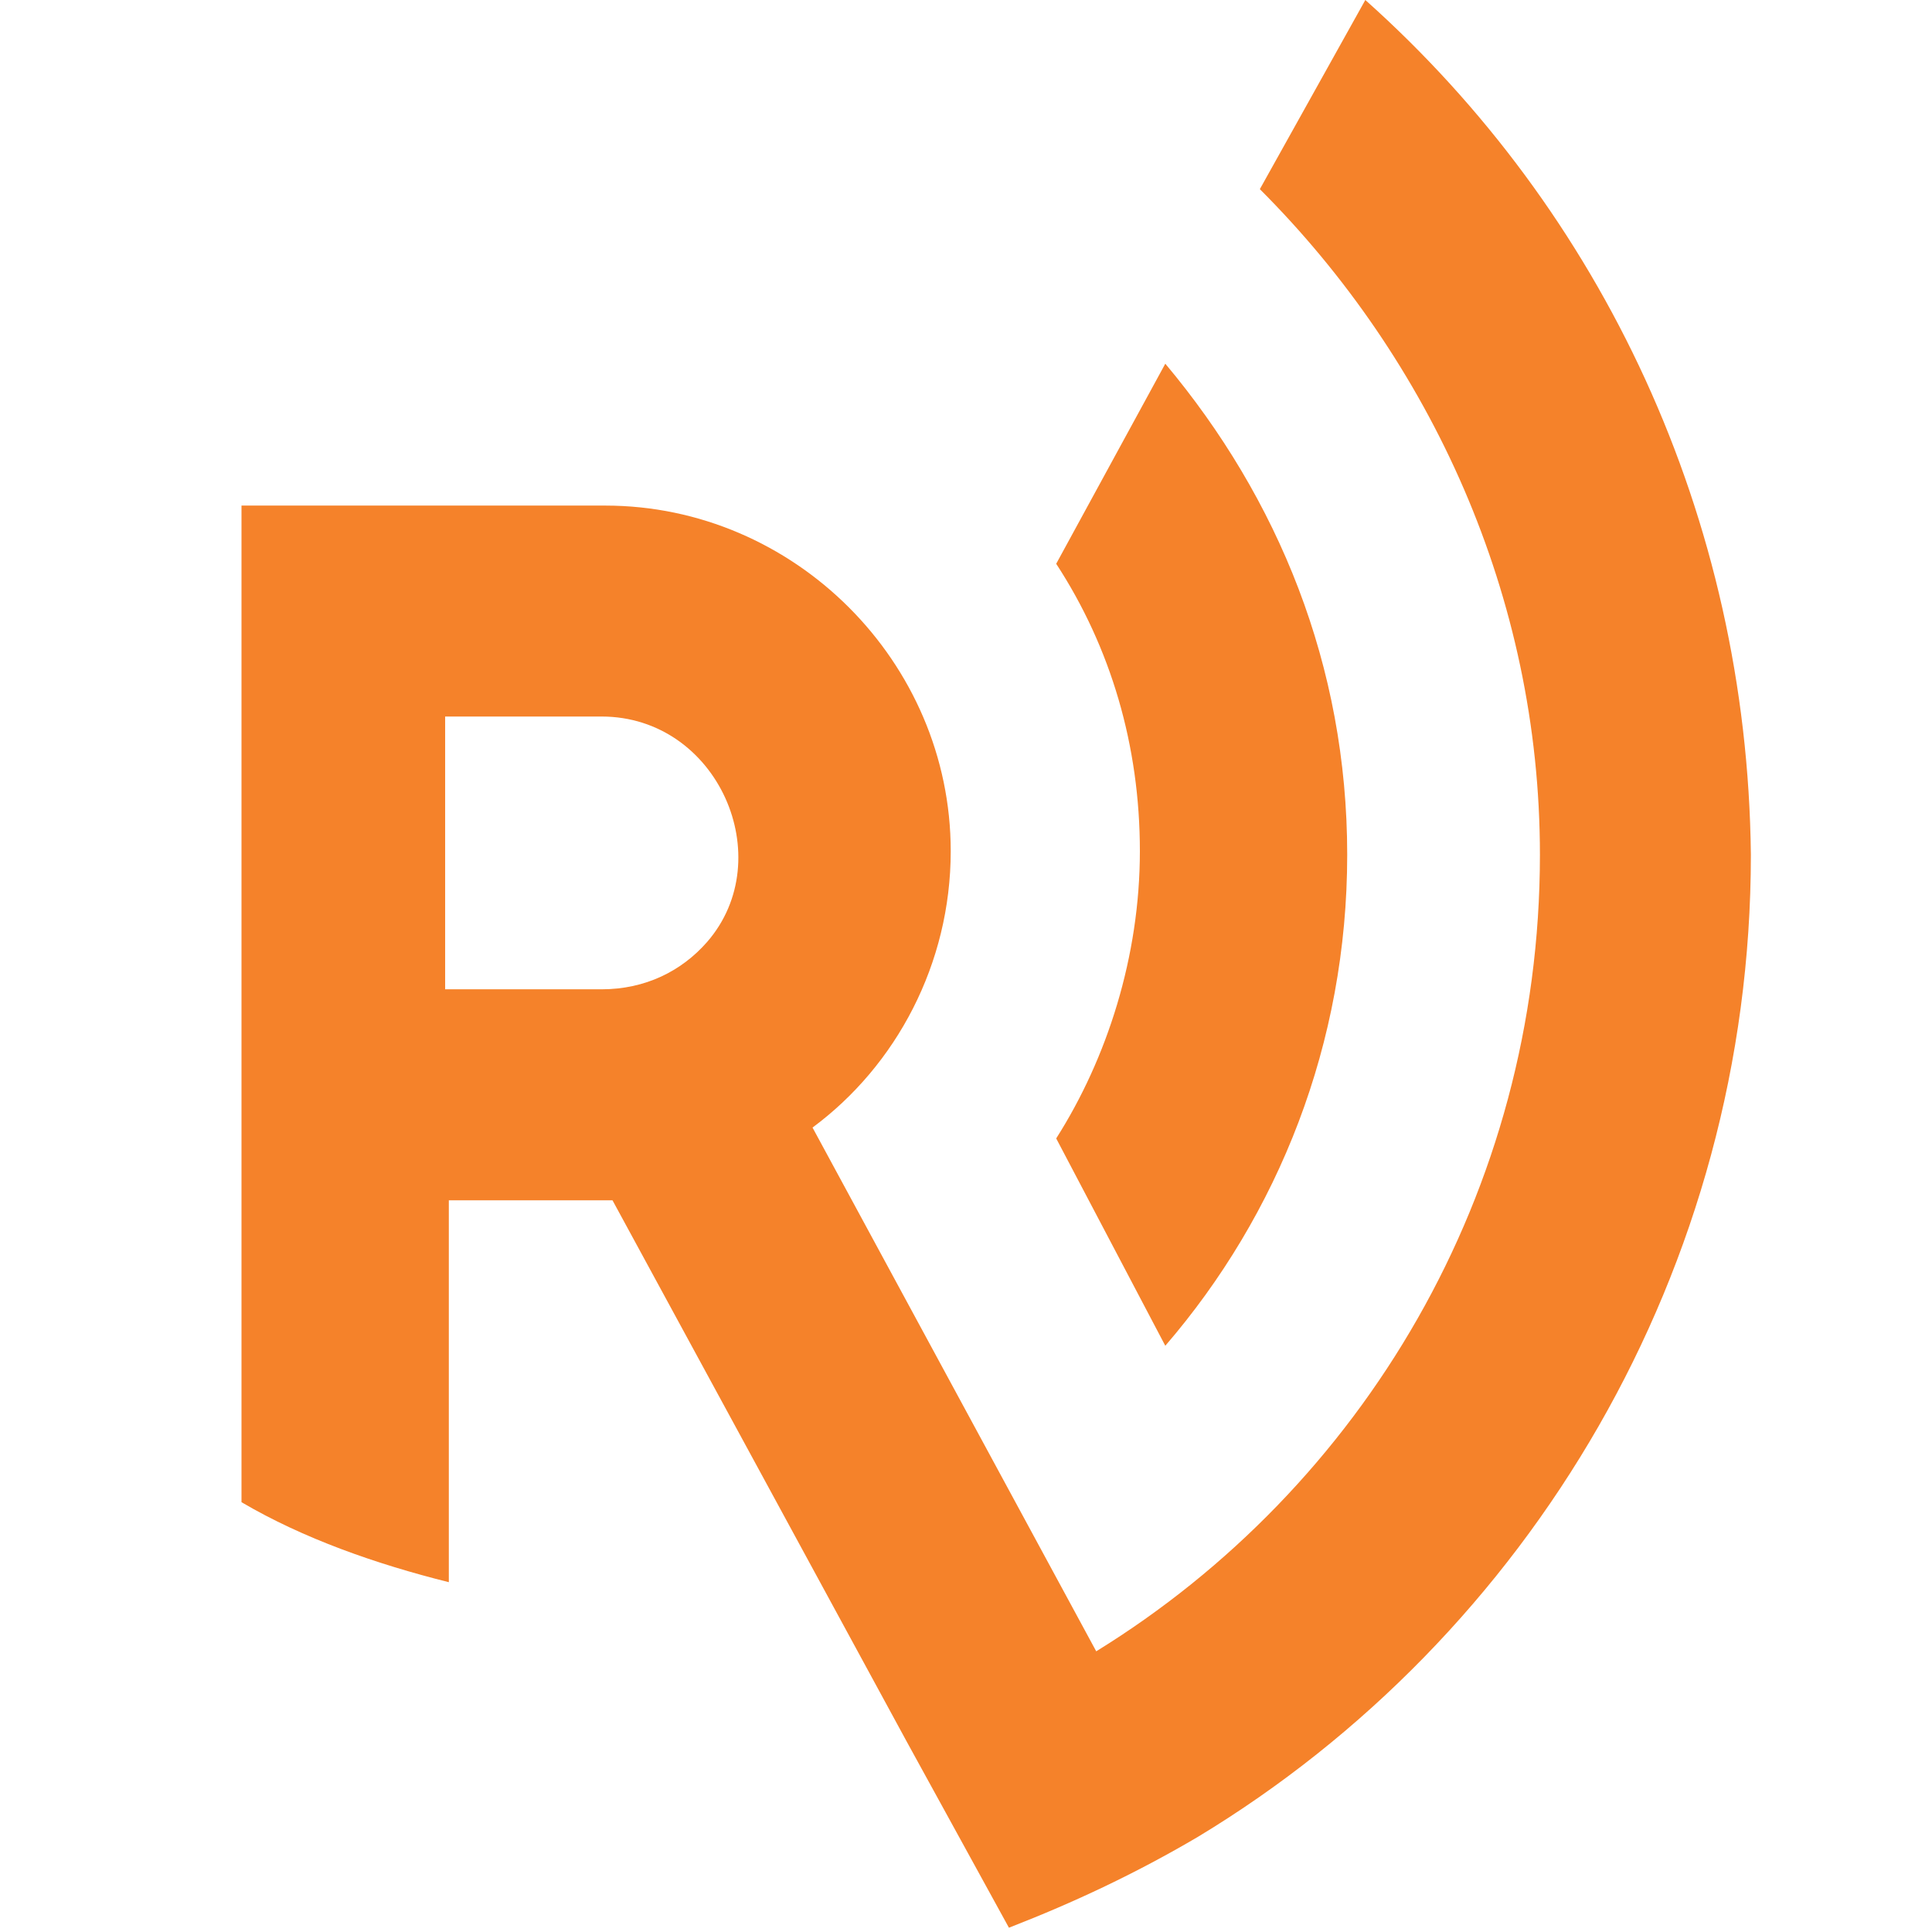 <svg width="32" height="32" viewBox="0 0 32 32" fill="none" xmlns="http://www.w3.org/2000/svg">
<path d="M22.614 0L20.867 3.133C23.699 5.964 25.506 9.88 25.506 14.157C25.506 19.76 22.554 24.64 18.157 27.351L13.458 18.676C14.843 17.651 15.747 15.965 15.747 14.097C15.747 10.964 13.157 8.374 10.024 8.374H4V24.881C5.024 25.483 6.229 25.905 7.434 26.206V19.881H10.145L15.024 28.857L16.711 31.929C17.795 31.508 18.819 31.026 19.843 30.423C25.325 27.11 29 21.025 29 14.157C28.94 8.555 26.53 3.494 22.614 0ZM11.711 15.603C11.289 16.085 10.687 16.386 9.964 16.386H7.373V11.868H9.964C11.892 11.868 12.916 14.218 11.711 15.603Z" fill="#F5822A"/>
<path d="M19.301 22.29C21.169 20.122 22.314 17.29 22.314 14.157C22.314 11.025 21.169 8.253 19.301 6.024L17.494 9.338C18.398 10.723 18.88 12.35 18.88 14.097C18.88 15.844 18.337 17.531 17.494 18.856L19.301 22.29Z" fill="#F5822A"/>
</svg>
